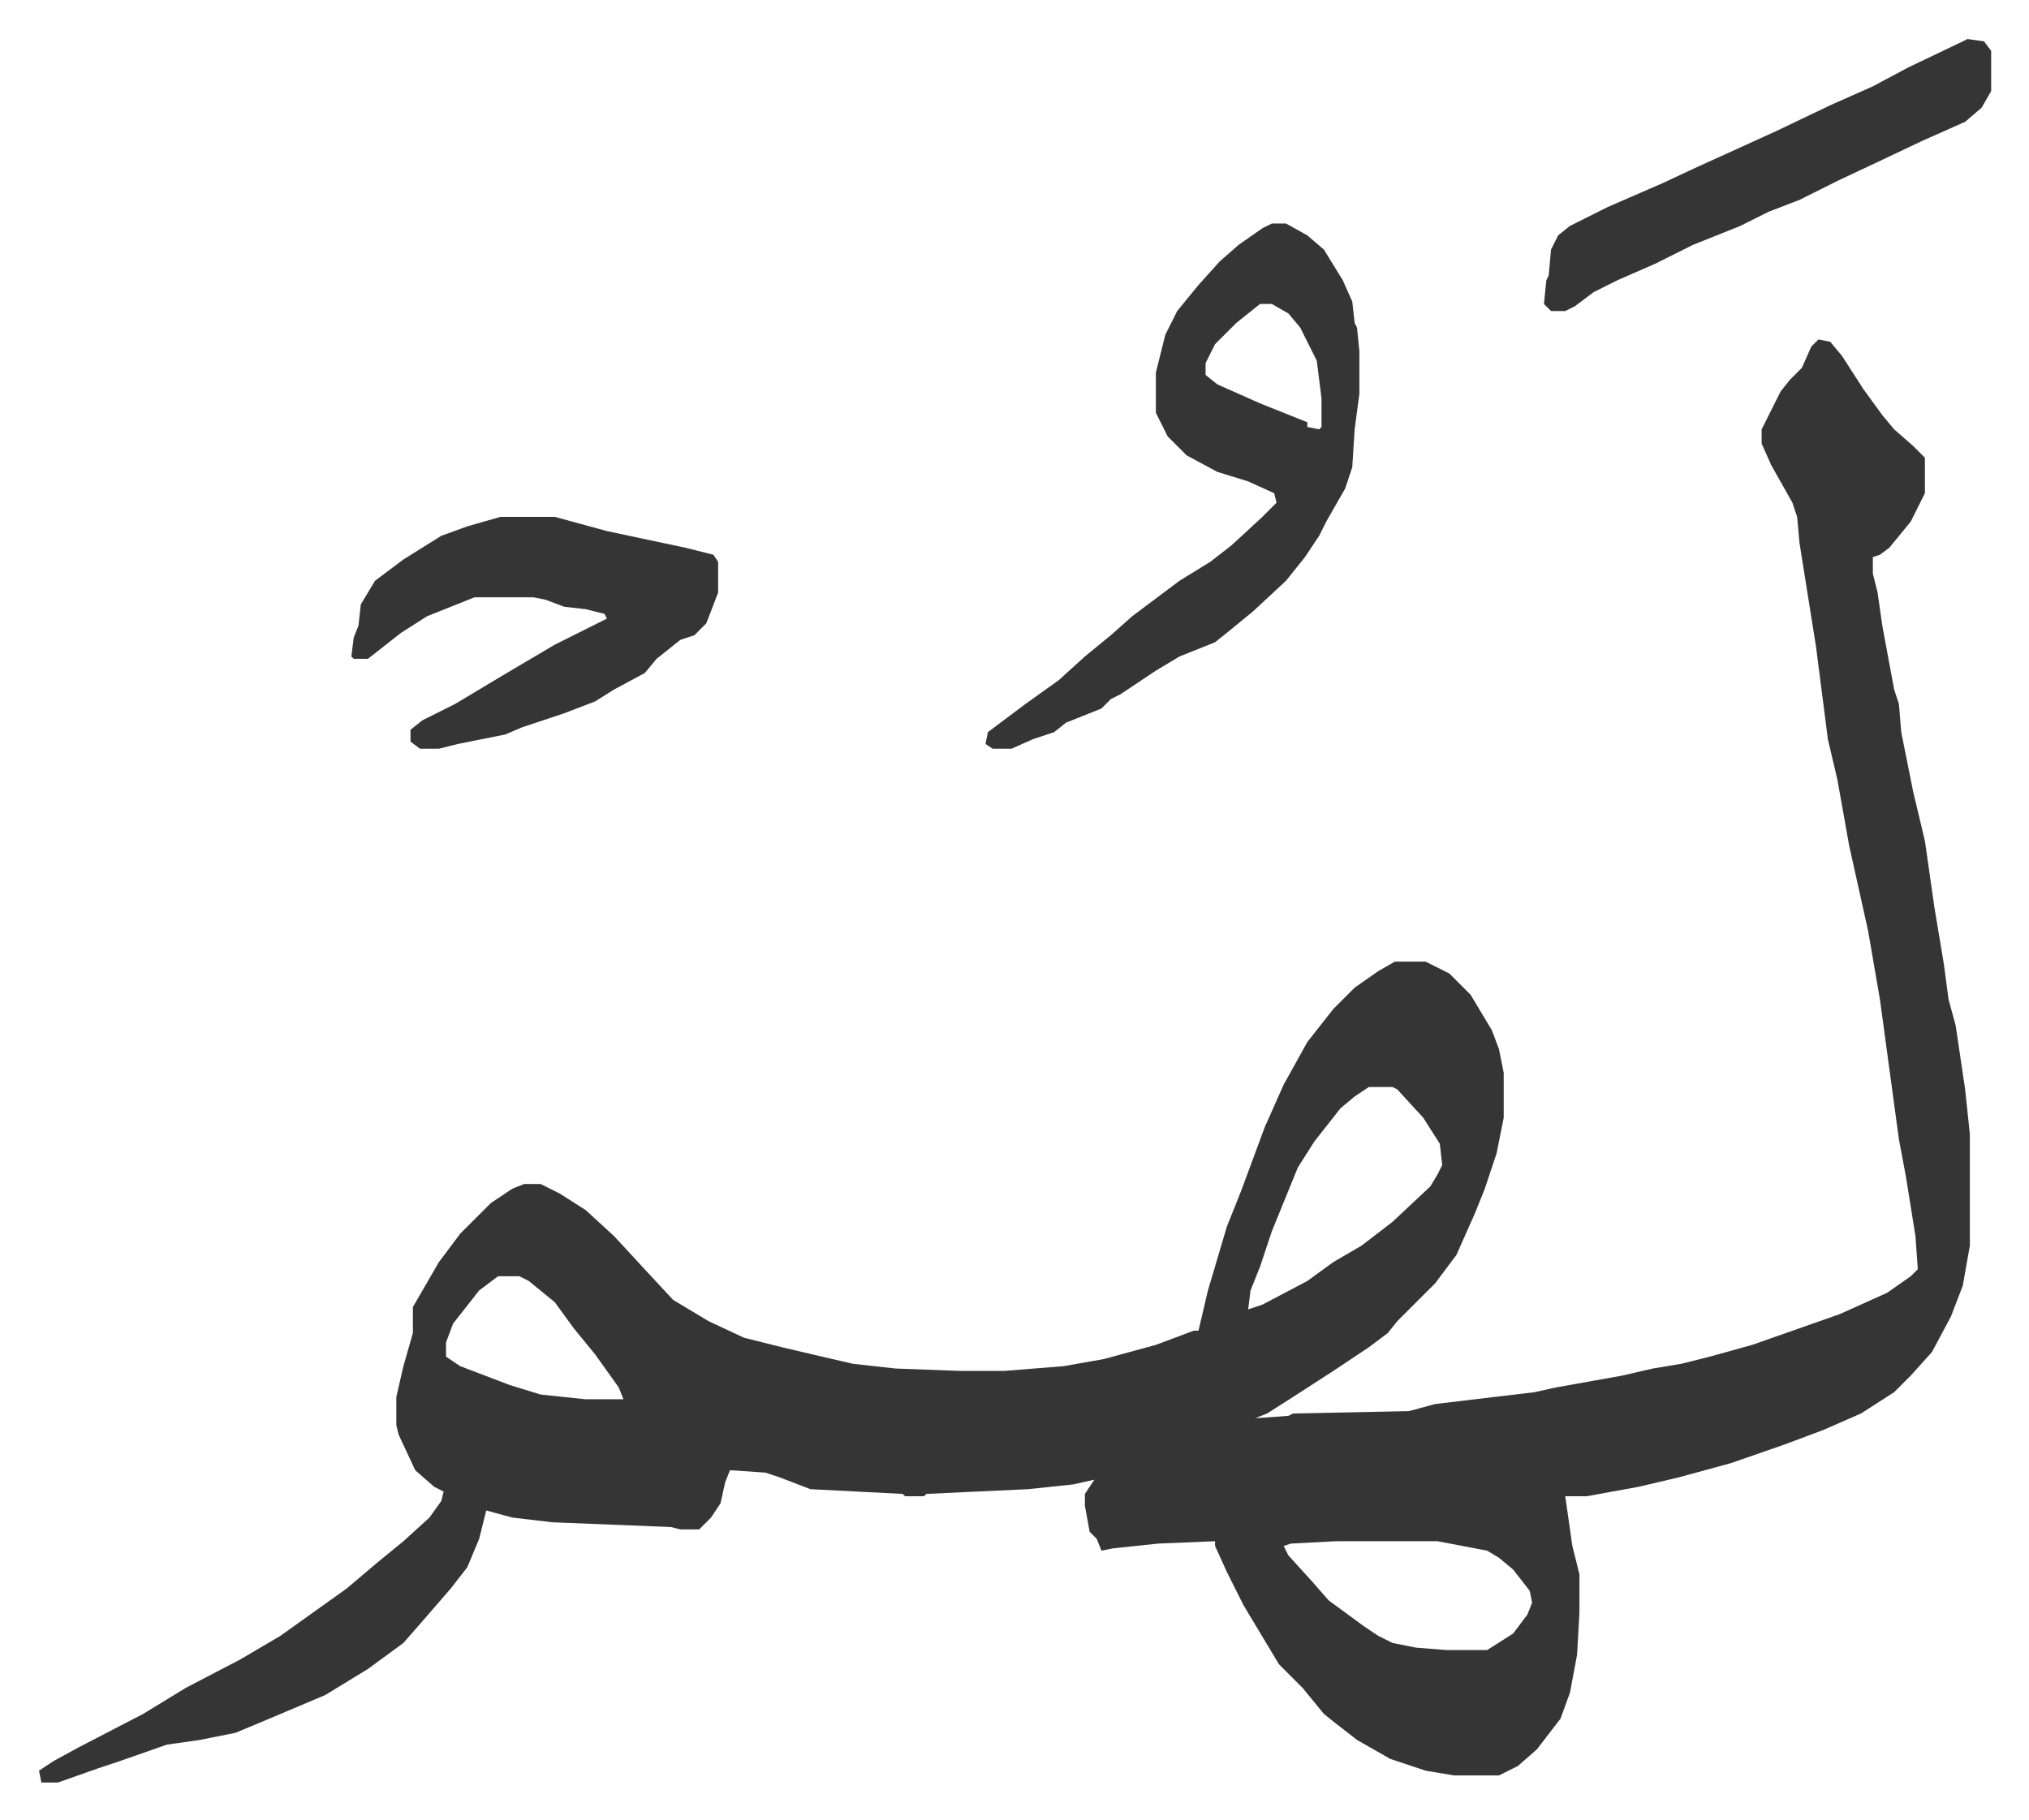 <svg xmlns="http://www.w3.org/2000/svg" role="img" viewBox="-16.49 334.51 857.48 769.48"><path fill="#353535" id="rule_normal" d="M752 478l5 1 5 6 9 14 8 11 5 6 8 7 5 5v15l-6 12-9 11-4 3-3 1v7l2 8 2 14 5 27 2 6 1 12 5 25 5 21 4 28 4 24 2 15 3 11 4 27 2 19v47l-3 17-5 13-8 15-9 10-7 7-14 9-16 7-16 6-23 8-22 6-17 4-22 4h-9l3 21 3 12v16l-1 18-3 16-4 11-10 13-8 7-8 4h-19l-12-2-15-5-14-8-9-7-5-4-9-11-10-10-15-25-7-14-5-11v-2l-24 1-19 2-5 1-2-5-3-3-2-11v-5l4-6-9 2-19 2-43 2-1 1h-8l-1-1-39-2-13-5-6-2-15-1-2 5-2 9-4 6-5 5h-8l-4-1-50-2-17-2-11-3-3 12-5 12-7 9-13 15-7 8-15 11-18 11-26 11-12 5-15 3-14 2-20 7-9 3-17 6H1l-1-5 6-4 11-6 27-14 18-11 23-12 17-10 14-10 14-10 13-11 11-9 11-10 5-7 1-4-4-2-8-7-7-15-1-4v-12l3-13 4-14v-11l11-19 9-12 13-13 9-6 5-2h7l8 4 11 7 12 11 12 13 13 14 15 9 15 7 16 4 17 4 13 3 18 2 27 1h19l25-2 17-3 22-6 16-6h2l4-17 8-27 6-15 10-27 8-18 10-18 11-14 9-9 10-7 7-4h13l10 5 9 9 9 15 3 8 2 10v19l-3 15-5 15-4 10-8 18-9 12-16 16-4 5-8 6-15 10-17 11-11 7-5 2 14-1 2-1 49-1 11-3 42-5 9-2 28-5 13-3 12-2 12-3 18-5 37-13 20-9 10-7 3-3-1-14-4-25-3-16-8-59-5-29-8-36-5-28-4-17-5-39-7-44-1-11-2-6-9-16-4-9v-6l5-10 3-6 4-5 5-5 4-9zM562 794l-6 4-6 5-11 14-7 11-11 27-5 15-4 10-1 8 6-2 19-10 11-8 12-7 13-10 16-15 3-5 2-4-1-9-7-11-11-12-2-1zm-368 80l-8 6-11 14-3 8v6l6 4 21 8 13 4 19 2h16l-2-5-10-14-9-11-8-11-11-9-4-2zm354 112l-19 1-3 1 2 4 10 11 7 8 15 11 6 4 6 3 10 2 13 1h17l11-7 6-8 2-5-1-5-7-9-6-5-5-3-21-4zm-27-557h6l9 5 7 6 8 13 4 9 1 9 1 2 1 10v18l-2 15-1 16-3 9-8 14-3 6-6 9-8 10-14 13-11 9-5 4-15 6-10 6-15 10-4 2-4 4-15 6-5 4-9 3-9 4h-8l-3-2 1-5 16-12 14-10 11-10 11-9 9-8 20-15 13-8 9-7 13-12 6-6-1-4-11-5-13-4-13-7-8-8-5-10v-17l4-16 5-10 9-11 9-10 8-7 10-7zm-5 34l-10 8-9 9-4 8v5l5 4 18 8 15 6 5 2v2l5 1 1-1v-12l-2-16-7-14-5-6-7-4zm-321 90h23l22 6 33 7 12 3 2 3v13l-5 13-5 5-6 2-10 8-5 6-13 7-8 5-13 5-18 6-7 3-20 4-8 2h-8l-4-3v-5l5-4 14-7 20-12 22-13 16-8 6-3-1-2-8-2-9-1-8-3-5-1h-25l-20 8-11 7-14 11h-6l-1-1 1-8 2-5 1-9 6-10 12-9 16-10 11-4zm620-202l7 1 3 4v17l-4 7-7 6-18 8-19 9-17 8-16 8-13 5-12 6-20 8-16 8-16 7-10 5-8 6-4 2h-6l-3-3 1-10 1-2 1-11 3-6 5-4 16-8 23-10 15-7 33-15 23-11 18-8 15-8 23-11z"/></svg>
